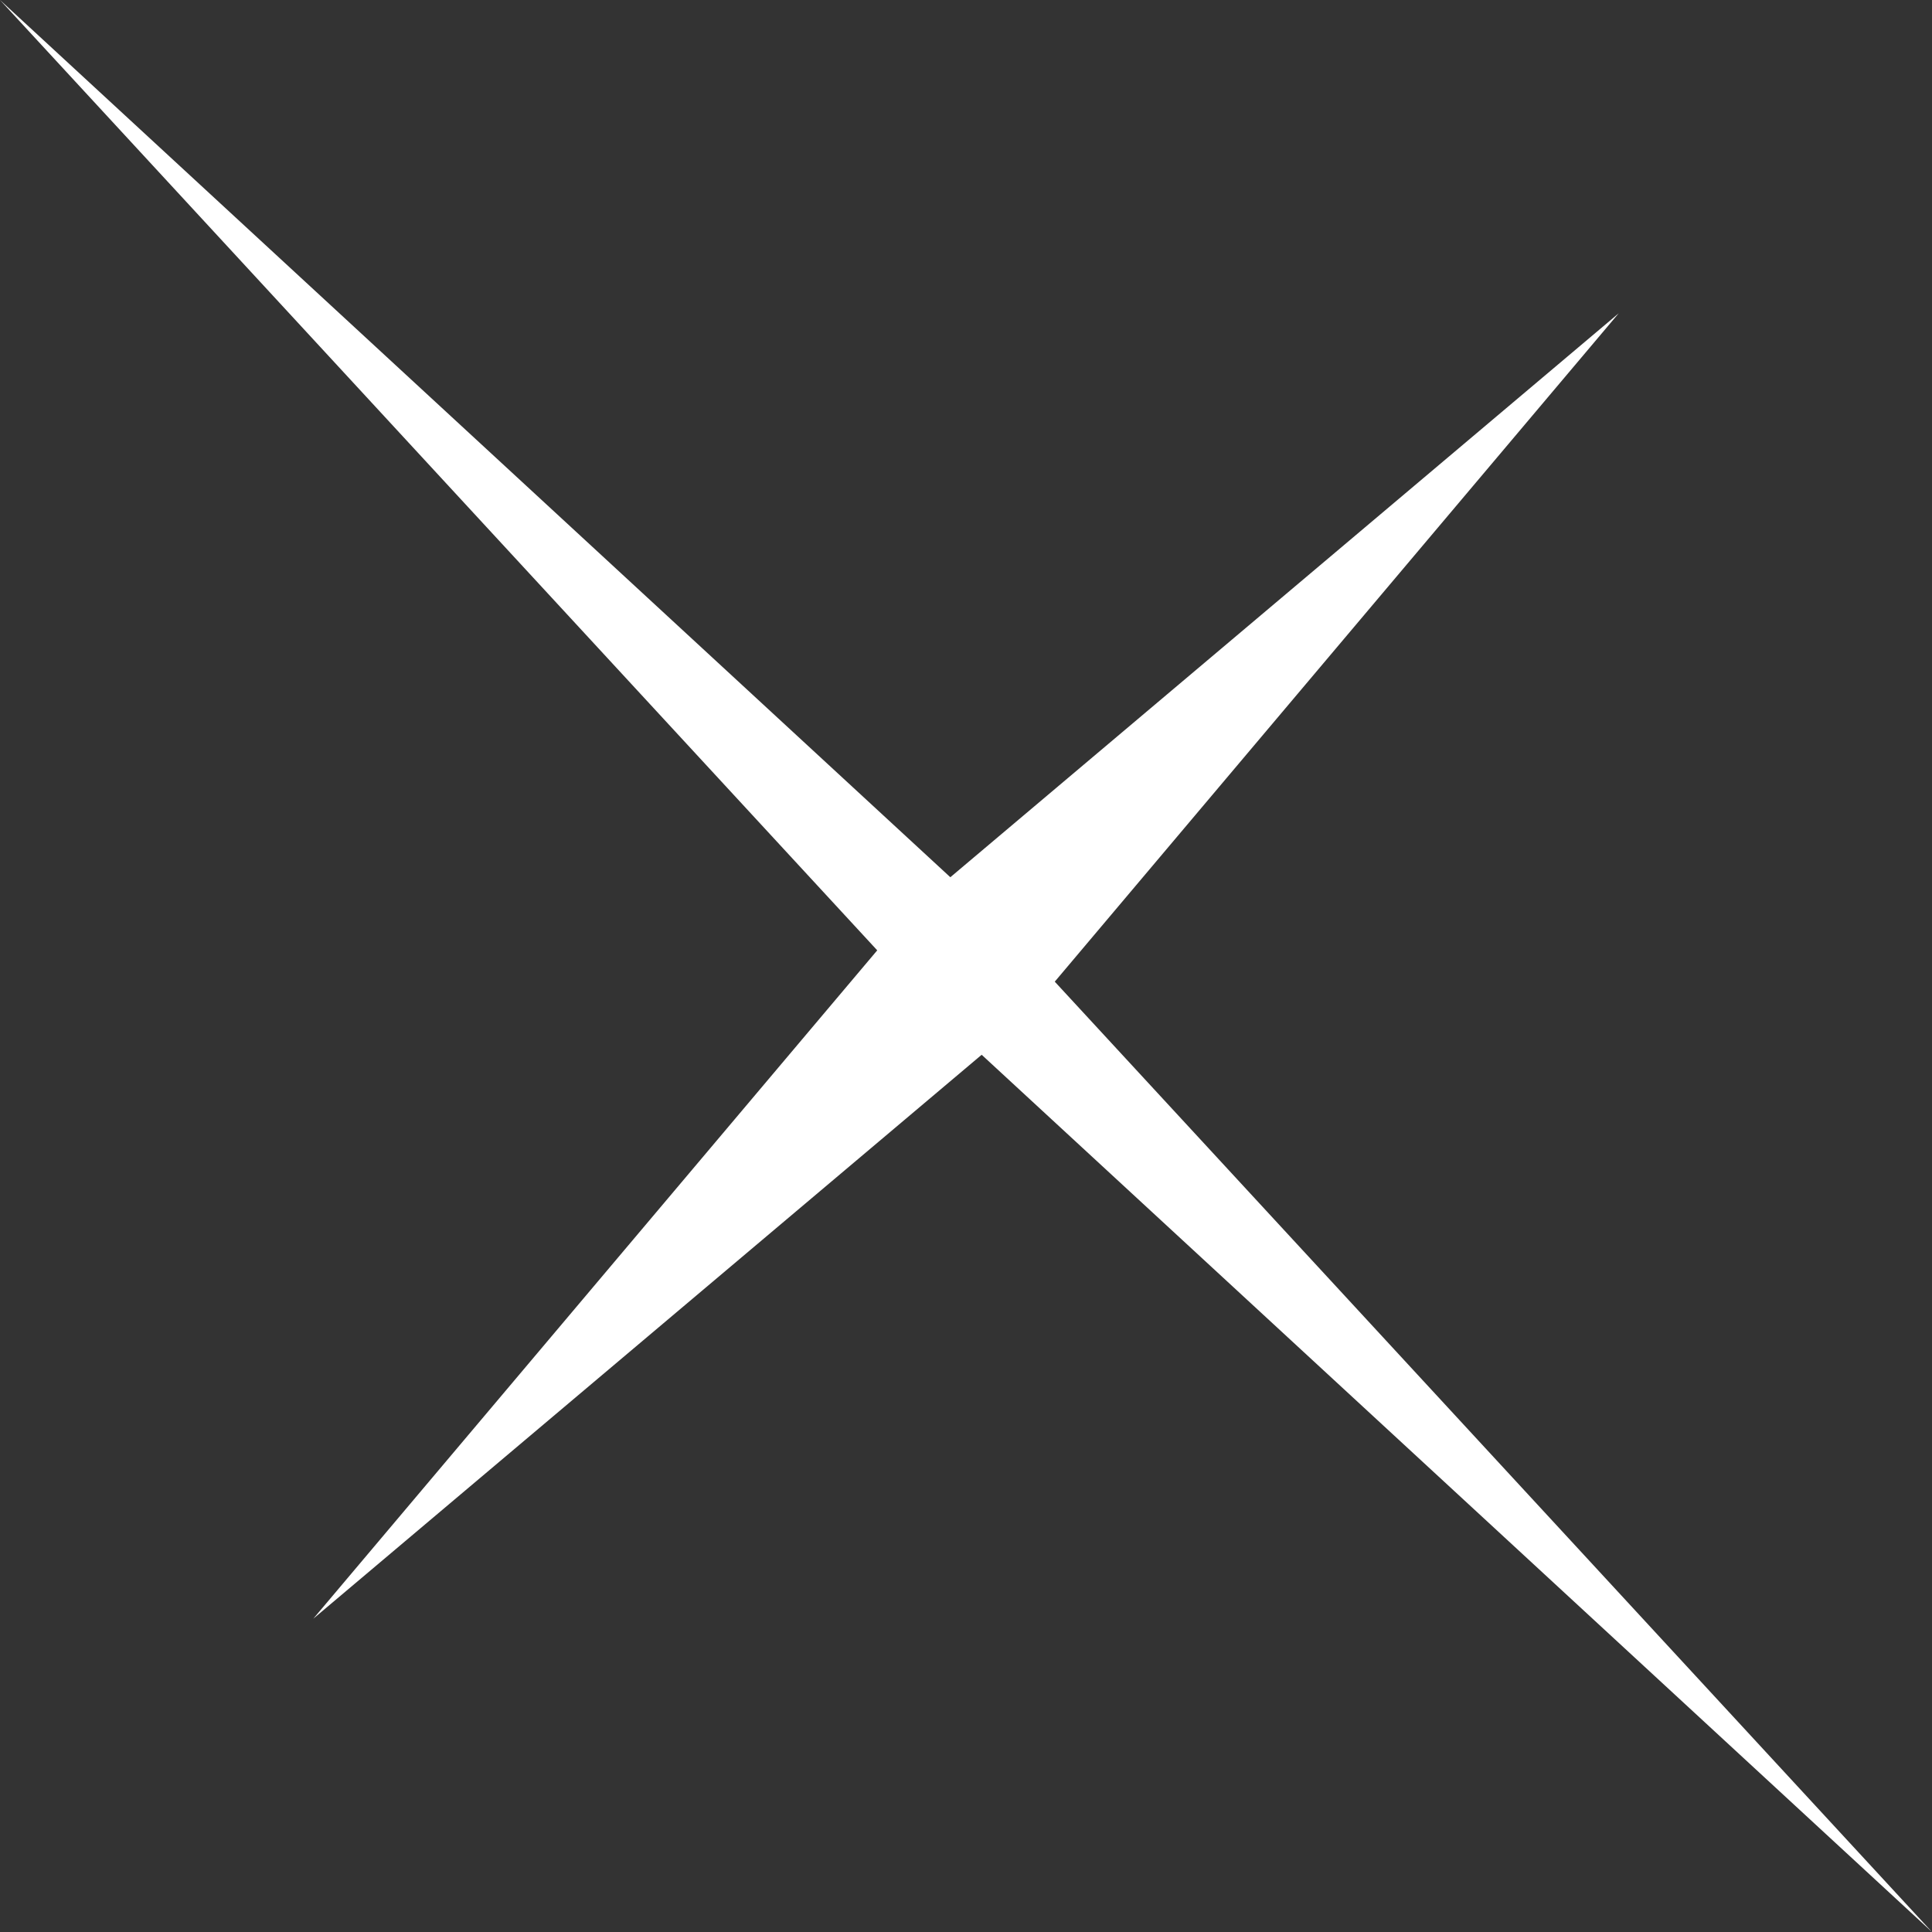 <?xml version="1.0" encoding="UTF-8" standalone="no"?>
<svg xmlns:xlink="http://www.w3.org/1999/xlink" height="9.25px" width="9.25px" xmlns="http://www.w3.org/2000/svg">
  <rect width="100%" height="100%" fill="#333333" stroke="none"/>
  <g transform="matrix(1.0, 0.0, 0.0, 1.0, 0.0, 0.0)">
    <path d="M7.75 1.5 L5.05 4.7 9.25 9.25 4.7 5.05 1.5 7.75 4.2 4.55 0.0 0.0 4.55 4.2 7.75 1.5" fill="#ffffff" fill-rule="evenodd" stroke="none"/>
  </g>
</svg>
